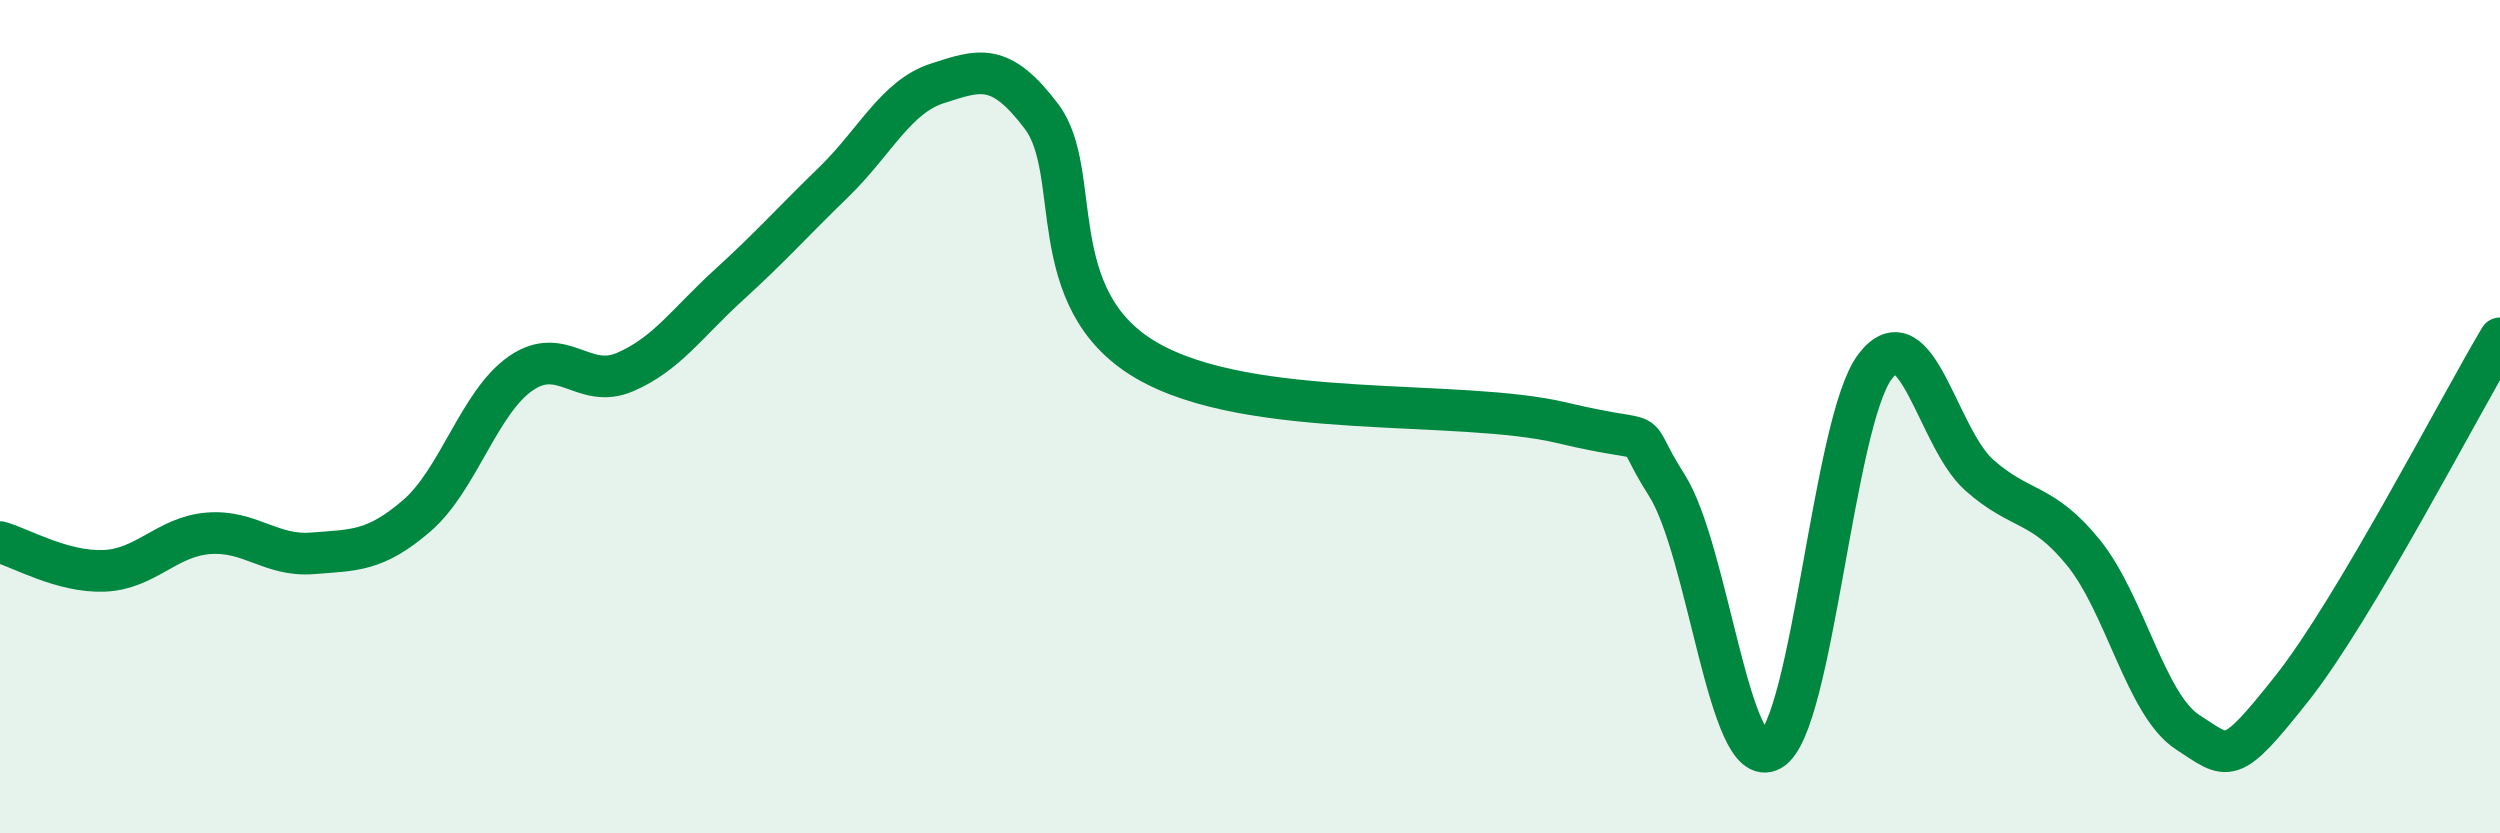 
    <svg width="60" height="20" viewBox="0 0 60 20" xmlns="http://www.w3.org/2000/svg">
      <path
        d="M 0,13.01 C 0.5,13.15 1.5,13.74 2.5,13.7 C 3.5,13.66 4,12.88 5,12.8 C 6,12.72 6.5,13.36 7.5,13.28 C 8.5,13.2 9,13.24 10,12.38 C 11,11.52 11.5,9.65 12.5,8.96 C 13.5,8.27 14,9.36 15,8.93 C 16,8.5 16.5,7.74 17.5,6.83 C 18.5,5.92 19,5.35 20,4.38 C 21,3.41 21.5,2.32 22.5,2 C 23.5,1.68 24,1.47 25,2.8 C 26,4.13 25,7.17 27.5,8.64 C 30,10.11 35,9.55 37.5,10.15 C 40,10.75 39,10.07 40,11.64 C 41,13.21 41.5,18.57 42.5,18 C 43.5,17.43 44,10.12 45,8.8 C 46,7.48 46.5,10.51 47.5,11.4 C 48.5,12.29 49,12.03 50,13.26 C 51,14.49 51.5,16.92 52.5,17.57 C 53.5,18.22 53.5,18.42 55,16.53 C 56.5,14.64 59,9.8 60,8.12L60 20L0 20Z"
        fill="#008740"
        opacity="0.1"
        stroke-linecap="round"
        stroke-linejoin="round"
      />
      <path
        d="M 0,13.01 C 0.5,13.15 1.5,13.74 2.5,13.7 C 3.5,13.66 4,12.88 5,12.8 C 6,12.72 6.5,13.36 7.5,13.28 C 8.5,13.2 9,13.24 10,12.38 C 11,11.52 11.5,9.65 12.5,8.96 C 13.5,8.27 14,9.36 15,8.93 C 16,8.5 16.5,7.74 17.5,6.83 C 18.5,5.92 19,5.35 20,4.38 C 21,3.41 21.5,2.32 22.5,2 C 23.5,1.68 24,1.47 25,2.8 C 26,4.13 25,7.17 27.5,8.64 C 30,10.11 35,9.55 37.5,10.15 C 40,10.75 39,10.07 40,11.64 C 41,13.21 41.5,18.57 42.5,18 C 43.5,17.43 44,10.12 45,8.8 C 46,7.48 46.5,10.51 47.5,11.4 C 48.5,12.29 49,12.03 50,13.26 C 51,14.49 51.5,16.92 52.5,17.57 C 53.5,18.22 53.5,18.42 55,16.53 C 56.5,14.64 59,9.8 60,8.12"
        stroke="#008740"
        stroke-width="1"
        fill="none"
        stroke-linecap="round"
        stroke-linejoin="round"
      />
    </svg>
  